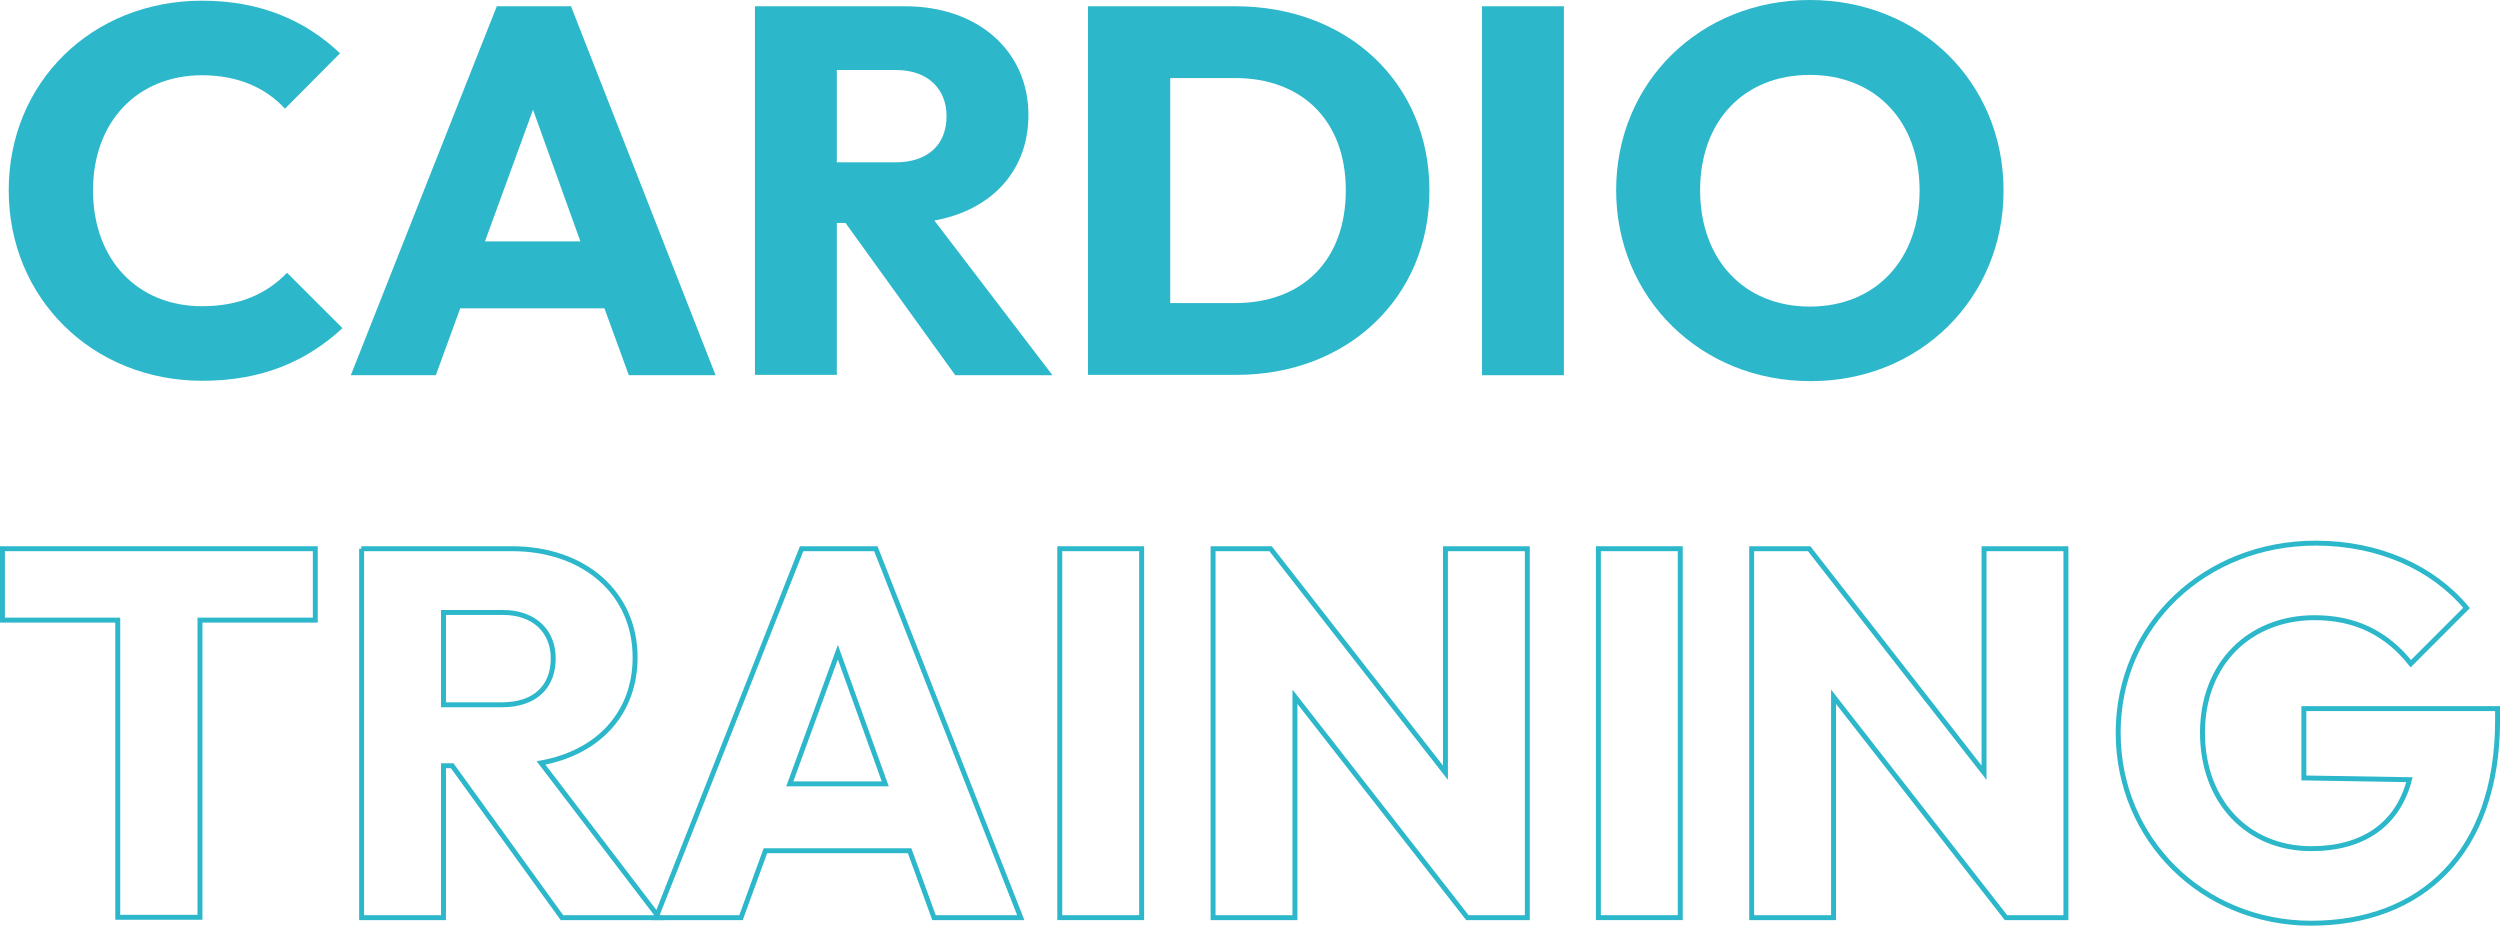 <svg xmlns="http://www.w3.org/2000/svg" xmlns:xlink="http://www.w3.org/1999/xlink" id="Layer_1" x="0px" y="0px" viewBox="0 0 717.6 265.7" style="enable-background:new 0 0 717.6 265.7;" xml:space="preserve"><style type="text/css">	.st0{fill:none;stroke:#2CB7CA;stroke-width:1.417;stroke-miterlimit:10;}	.st1{fill:#2CB7CA;}</style><g>	<g>		<path class="st0" d="M33.8,178H0.7v-20.5h89.8V178H57.4v85.3H33.8V178z"></path>		<path class="st0" d="M103.7,157.5h43.2c21,0,35.4,12.9,35.4,31.2c0,16-10.5,27.3-27,30.3l33.9,44.4h-27.9l-31.5-43.6h-2.5v43.6   h-23.5V157.5z M127.3,175.8v26.5h16.8c9.4,0,14.7-5.1,14.7-13.3c0-7.6-5.2-13.2-14.5-13.2H127.3z"></path>		<path class="st0" d="M230.1,157.5h21.3L293,263.4h-24.9l-7-19.2h-41.4l-7,19.2h-24.4L230.1,157.5z M254.1,225l-13.6-37.8   L226.7,225H254.1z"></path>		<path class="st0" d="M304.2,157.5h23.5v105.9h-23.5V157.5z"></path>		<path class="st0" d="M348.2,157.5h16.5l50.2,64.3v-64.3h23.5v105.9h-17.2l-49.5-63.4v63.4h-23.5V157.5z"></path>		<path class="st0" d="M458.8,157.5h23.5v105.9h-23.5V157.5z"></path>		<path class="st0" d="M502.8,157.5h16.5l50.2,64.3v-64.3H593v105.9h-17.2l-49.5-63.4v63.4h-23.5V157.5z"></path>		<path class="st0" d="M608,210.3c0-30.9,25-54.4,56.7-54.4c18.1,0,33.6,7,43.3,18.6l-16,16c-6.9-8.7-15.9-13.2-27.6-13.2   c-18.7,0-32.2,13.2-32.2,33c0,19.8,13,33.3,31.2,33.3c15,0,24.9-7,28.2-19.8l-30.3-0.5v-19.9h55.6v3.4c0,38.1-22,58.2-53.5,58.2   C632.3,265,608,241,608,210.3z"></path>	</g>	<g>		<path class="st1" d="M2.5,54.6C2.5,23.7,26.3,0.2,58,0.2c16.8,0,29.7,5.7,39.6,15.1L81.8,31.2c-5.5-6-13.5-9.6-23.8-9.6   c-18.4,0-31.3,13.2-31.3,33c0,20.1,12.9,33.3,31.3,33.3c10.8,0,18.6-3.6,24.4-9.6l15.9,15.9c-10.2,9.4-22.9,15.1-40.2,15.1   C26.5,109.3,2.5,85.6,2.5,54.6z"></path>		<path class="st1" d="M142.6,1.8h21.3l41.5,105.9h-24.9l-7-19.2h-41.4l-7,19.2h-24.4L142.6,1.8z M166.6,69.3l-13.6-37.8l-13.8,37.8   H166.6z"></path>		<path class="st1" d="M216.6,1.8h43.2c21,0,35.4,12.9,35.4,31.2c0,16-10.5,27.3-27,30.3l33.9,44.4h-27.9L242.7,64h-2.5v43.6h-23.5   V1.8z M240.2,20.1v26.5H257c9.4,0,14.7-5.1,14.7-13.3c0-7.6-5.2-13.2-14.5-13.2H240.2z"></path>		<path class="st1" d="M312.3,1.8h42.4c31.8,0,55.6,21.7,55.6,52.9c0,30.9-23.7,52.9-55.3,52.9h-42.7V1.8z M335.9,22.3V87h18.6   c19.2,0,31.8-12.1,31.8-32.4c0-20.1-12.7-32.2-31.8-32.2H335.9z"></path>		<path class="st1" d="M425.4,1.8h23.5v105.9h-23.5V1.8z"></path>		<path class="st1" d="M463.9,54.6c0-30.9,24-54.6,55.6-54.6c31.6,0,55.6,23.7,55.6,54.7c0,30.9-24,54.7-55.3,54.7   C488.2,109.5,463.9,85.5,463.9,54.6z M551,54.6c0-19.8-12.7-33.1-31.5-33.1c-18.9,0-31.5,13.2-31.5,33.1   c0,19.9,12.6,33.4,31.5,33.4S551,74.5,551,54.6z"></path>	</g></g></svg>